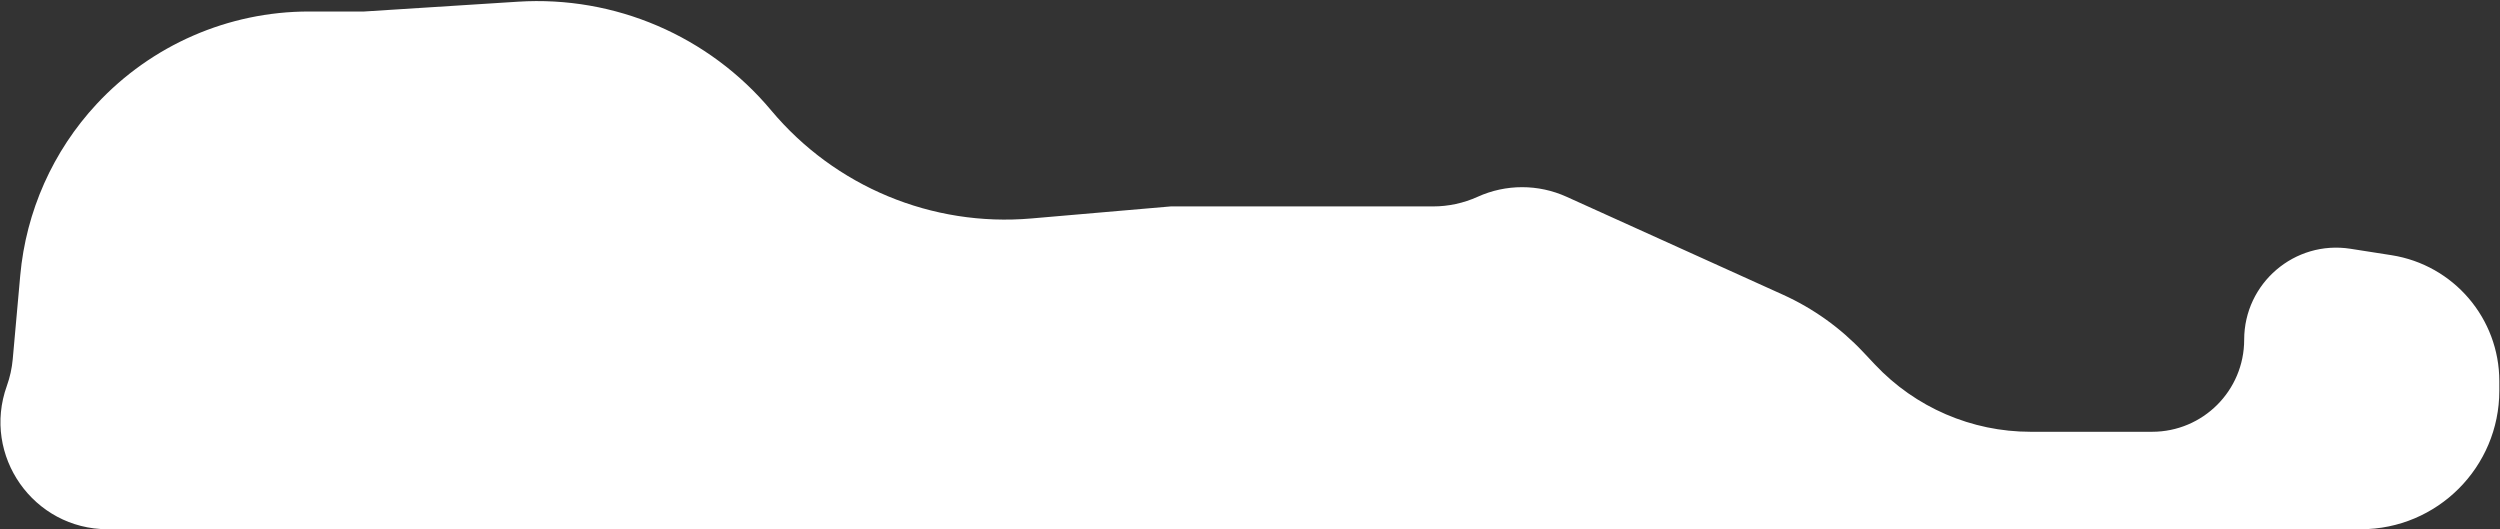 <?xml version="1.0" encoding="UTF-8"?> <svg xmlns="http://www.w3.org/2000/svg" width="1847" height="391" viewBox="0 0 1847 391" fill="none"><rect x="0" y="0" width="1847" height="391" fill="#333333" stroke="none"/><path d="M14.95 203.559L9.408 265.371C8.805 272.096 7.344 278.716 5.061 285.07C-13.471 336.649 24.753 391 79.56 391H1744.11C1800.66 391 1846.5 345.159 1846.5 288.611V281.647C1846.5 235.221 1812.69 195.709 1766.82 188.531L1736.53 183.79C1695.28 177.334 1658 209.23 1658 250.986C1658 288.549 1627.55 319 1589.99 319H1500.16C1456.66 319 1415.09 301.047 1385.27 269.381L1376.44 260.007C1359.64 242.175 1339.52 227.804 1317.2 217.704L1157.35 145.364C1136.47 135.917 1112.53 135.927 1091.67 145.393C1081.34 150.077 1070.13 152.5 1058.8 152.5H865L761.88 161.406C688.629 167.732 616.9 137.913 569.722 81.522C523.692 26.502 454.209 -3.305 382.619 1.258L269 8.5H228.28C168.792 8.5 111.983 33.241 71.463 76.795C39.078 111.606 19.196 156.203 14.95 203.559Z" fill="white"></path></svg> 